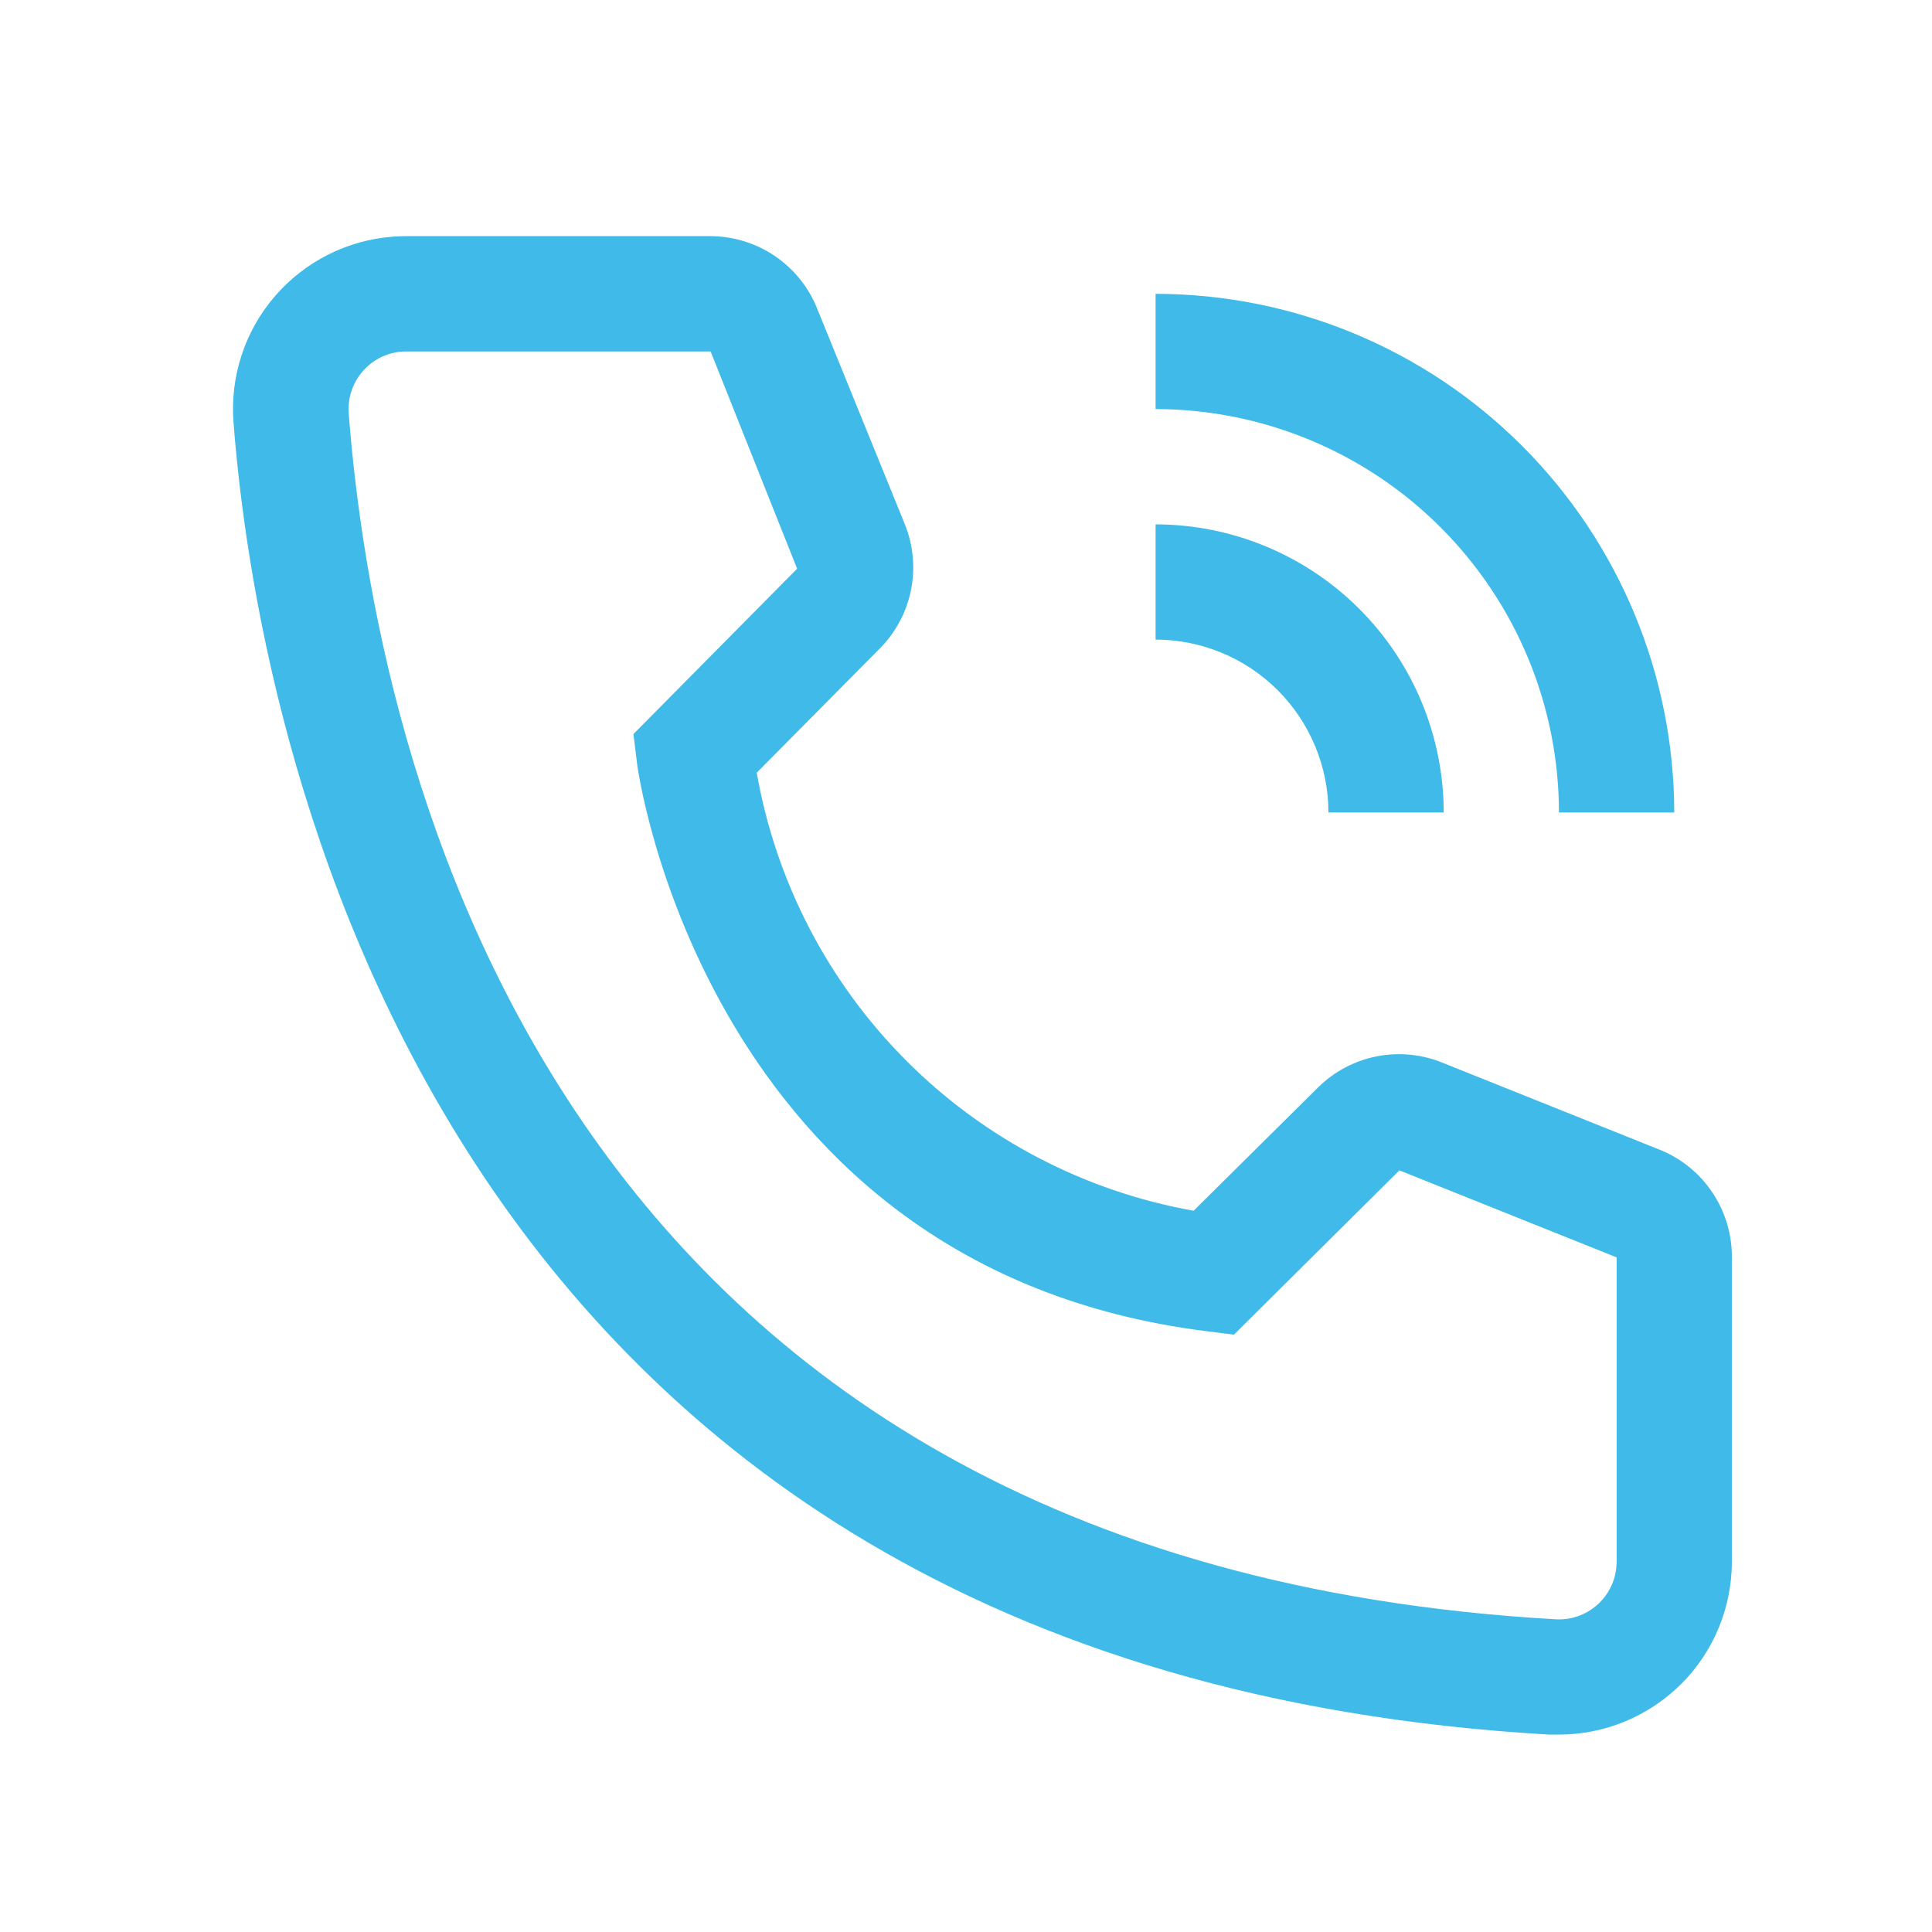 <svg xmlns="http://www.w3.org/2000/svg" fill="none" viewBox="0 0 22 22" height="22" width="22">
<path fill="#40BAE8" d="M16.44 9.252H15.127C15.127 8.73 14.919 8.23 14.55 7.86C14.181 7.491 13.681 7.284 13.159 7.283V5.971C14.029 5.972 14.863 6.318 15.478 6.933C16.093 7.548 16.439 8.382 16.44 9.252Z"></path>
<path fill="#40BAE8" d="M19.065 9.252H17.752C17.751 8.034 17.266 6.867 16.405 6.006C15.544 5.144 14.376 4.66 13.159 4.658V3.346C14.725 3.347 16.226 3.97 17.333 5.078C18.44 6.185 19.063 7.686 19.065 9.252ZM17.752 19.752H17.641C4.745 19.01 2.915 8.13 2.659 4.809C2.619 4.289 2.787 3.773 3.127 3.377C3.467 2.981 3.95 2.735 4.471 2.695C4.523 2.691 4.575 2.689 4.627 2.689H8.086C8.349 2.689 8.606 2.768 8.823 2.915C9.041 3.063 9.209 3.272 9.306 3.516L10.304 5.971C10.4 6.209 10.424 6.471 10.373 6.723C10.321 6.975 10.197 7.206 10.015 7.388L8.617 8.799C8.835 10.04 9.429 11.185 10.319 12.077C11.208 12.969 12.351 13.566 13.592 13.787L15.016 12.376C15.2 12.196 15.434 12.075 15.687 12.027C15.941 11.979 16.202 12.007 16.44 12.107L18.914 13.098C19.154 13.198 19.36 13.368 19.503 13.585C19.647 13.802 19.723 14.058 19.721 14.318V17.783C19.721 18.305 19.514 18.806 19.145 19.175C18.775 19.544 18.274 19.752 17.752 19.752ZM4.627 4.002C4.541 4.002 4.456 4.018 4.376 4.051C4.296 4.084 4.224 4.132 4.163 4.193C4.102 4.254 4.053 4.326 4.02 4.405C3.987 4.485 3.969 4.57 3.969 4.656C3.969 4.675 3.97 4.693 3.971 4.711C4.273 8.596 6.209 17.783 17.713 18.439C17.887 18.45 18.057 18.391 18.188 18.275C18.318 18.16 18.397 17.998 18.407 17.824L18.409 17.783V14.318L15.935 13.327L14.051 15.198L13.736 15.158C8.027 14.443 7.252 8.734 7.252 8.674L7.213 8.359L9.077 6.476L8.092 4.002H4.627Z"></path>
</svg>
